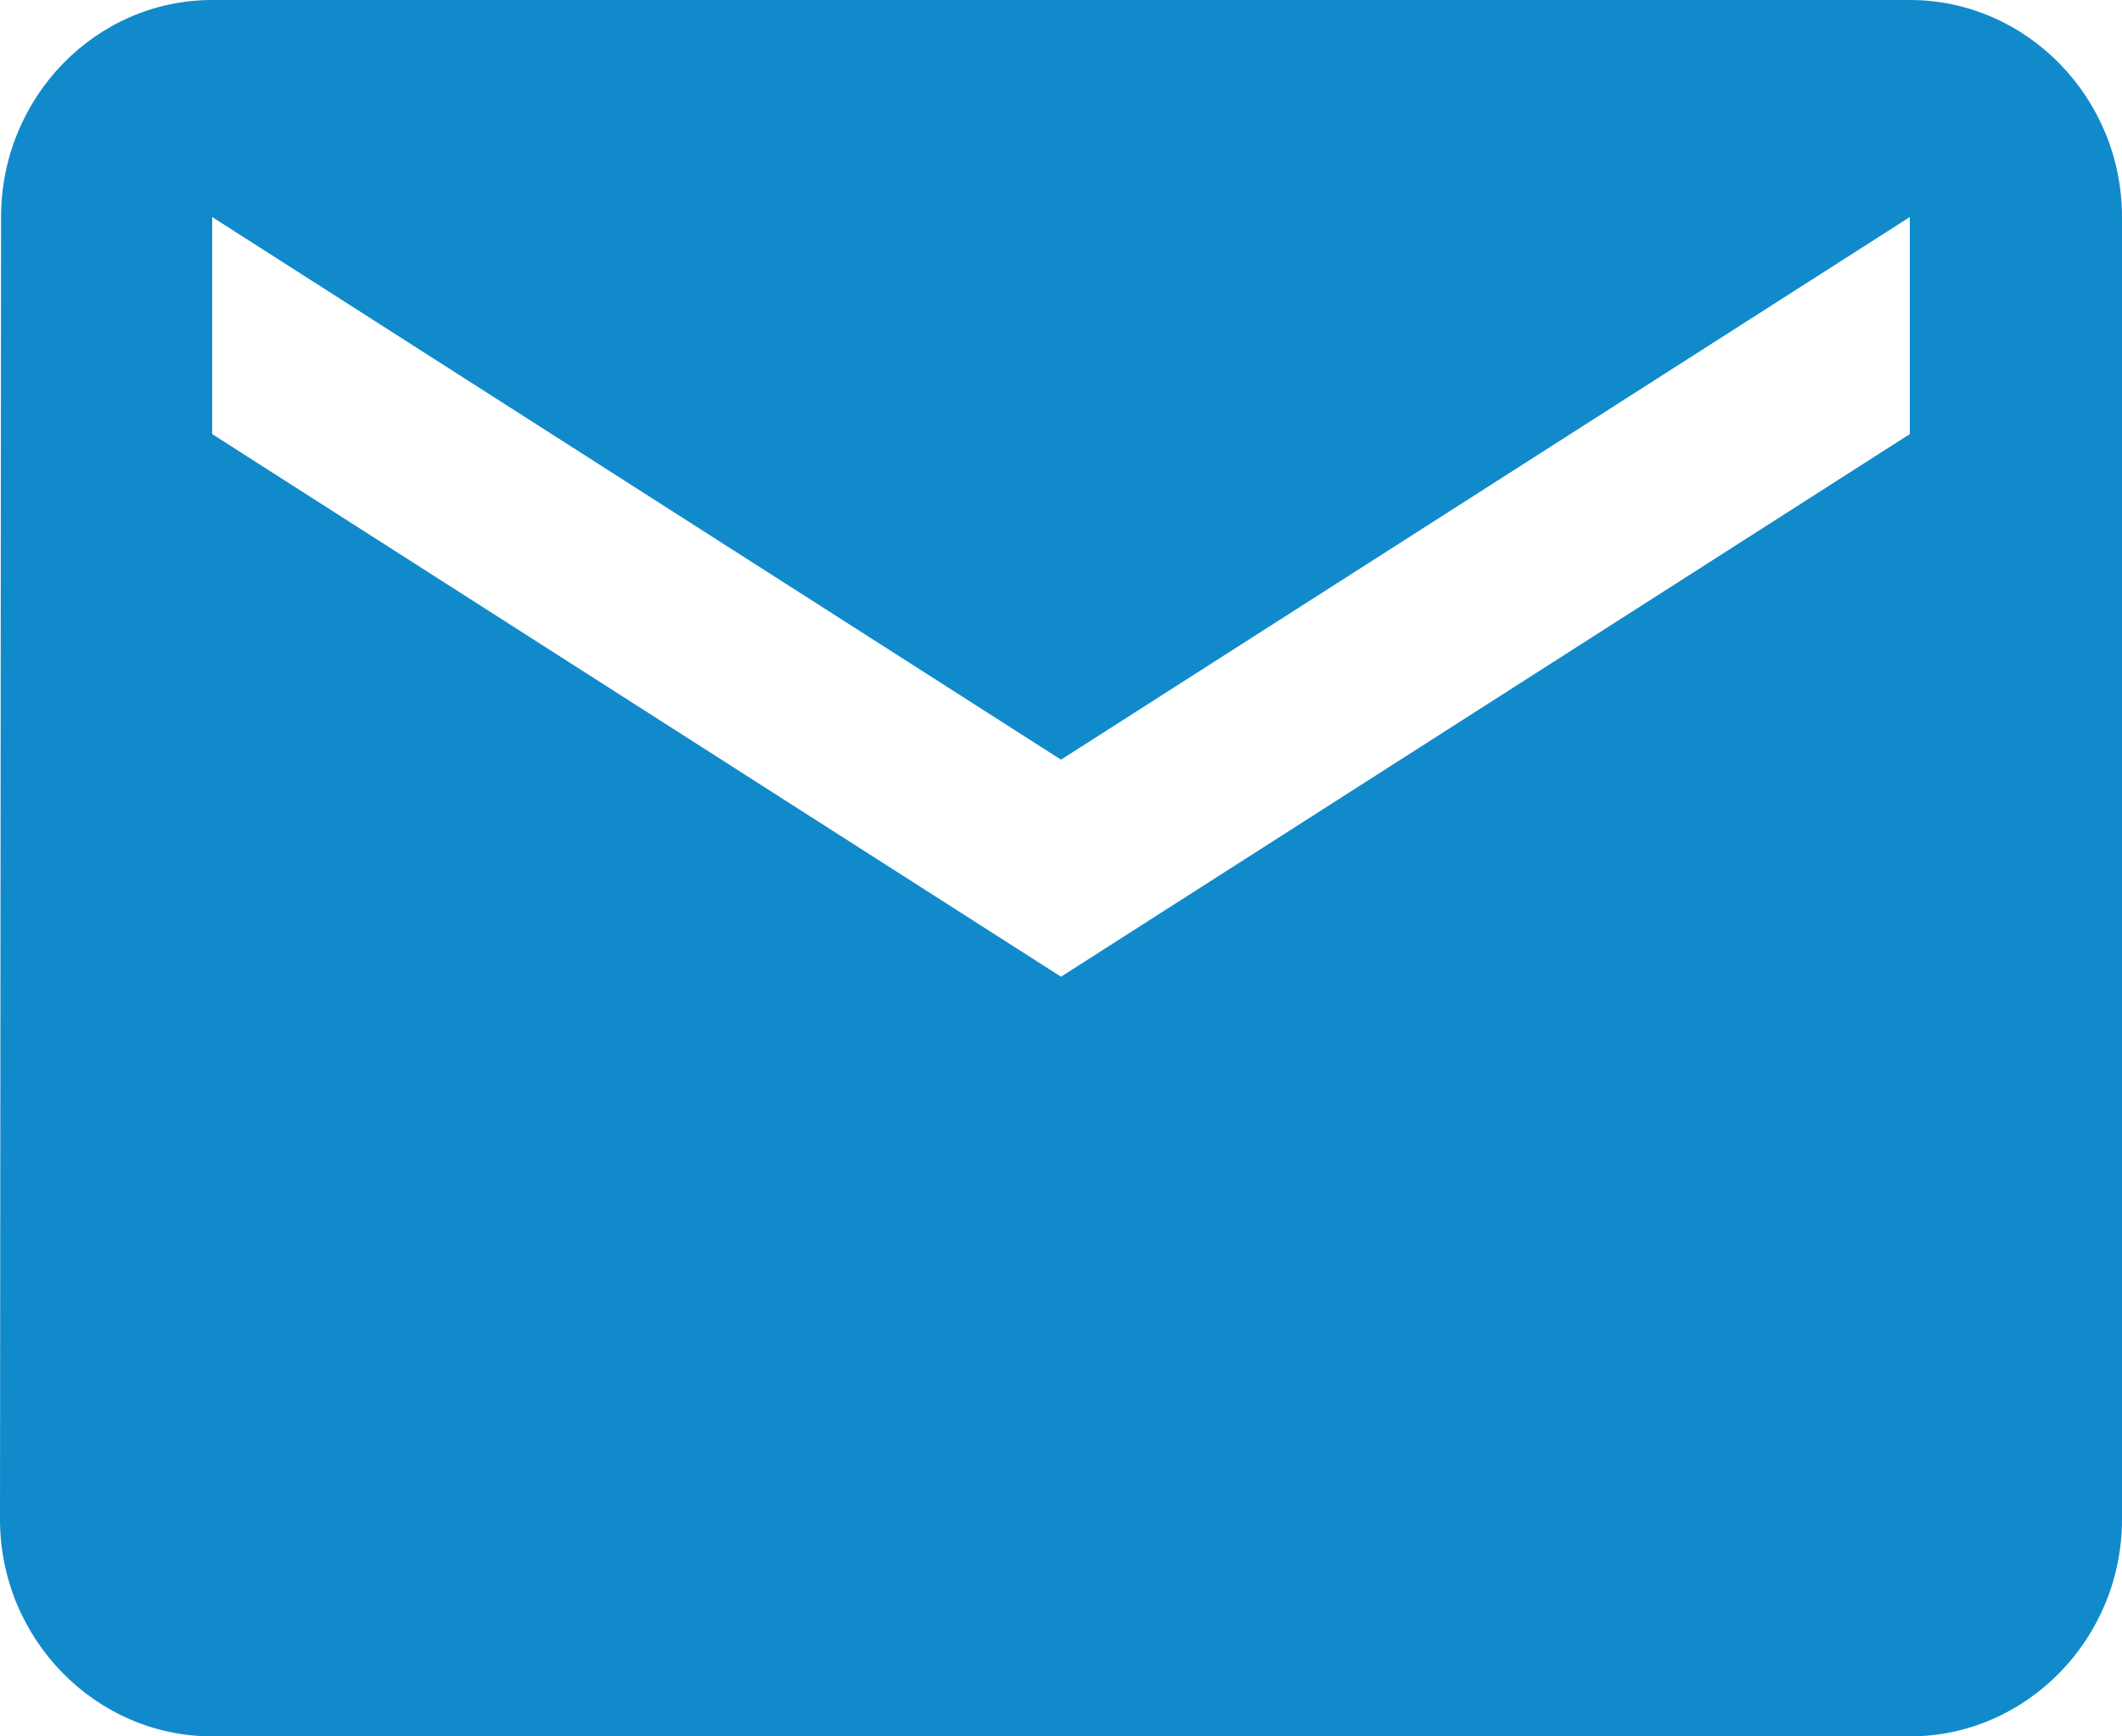 <svg width="22" height="18" viewBox="0 0 22 18" fill="none" xmlns="http://www.w3.org/2000/svg">
<path d="M19.8 0H2.2C0.99 0 0.011 1.012 0.011 2.25L0 15.75C0 16.988 0.99 18 2.2 18H19.8C21.01 18 22 16.988 22 15.75V2.25C22 1.012 21.01 0 19.8 0ZM19.8 4.5L11 10.125L2.2 4.5V2.25L11 7.875L19.8 2.25V4.5Z" fill="#118ACB"/>
</svg>
